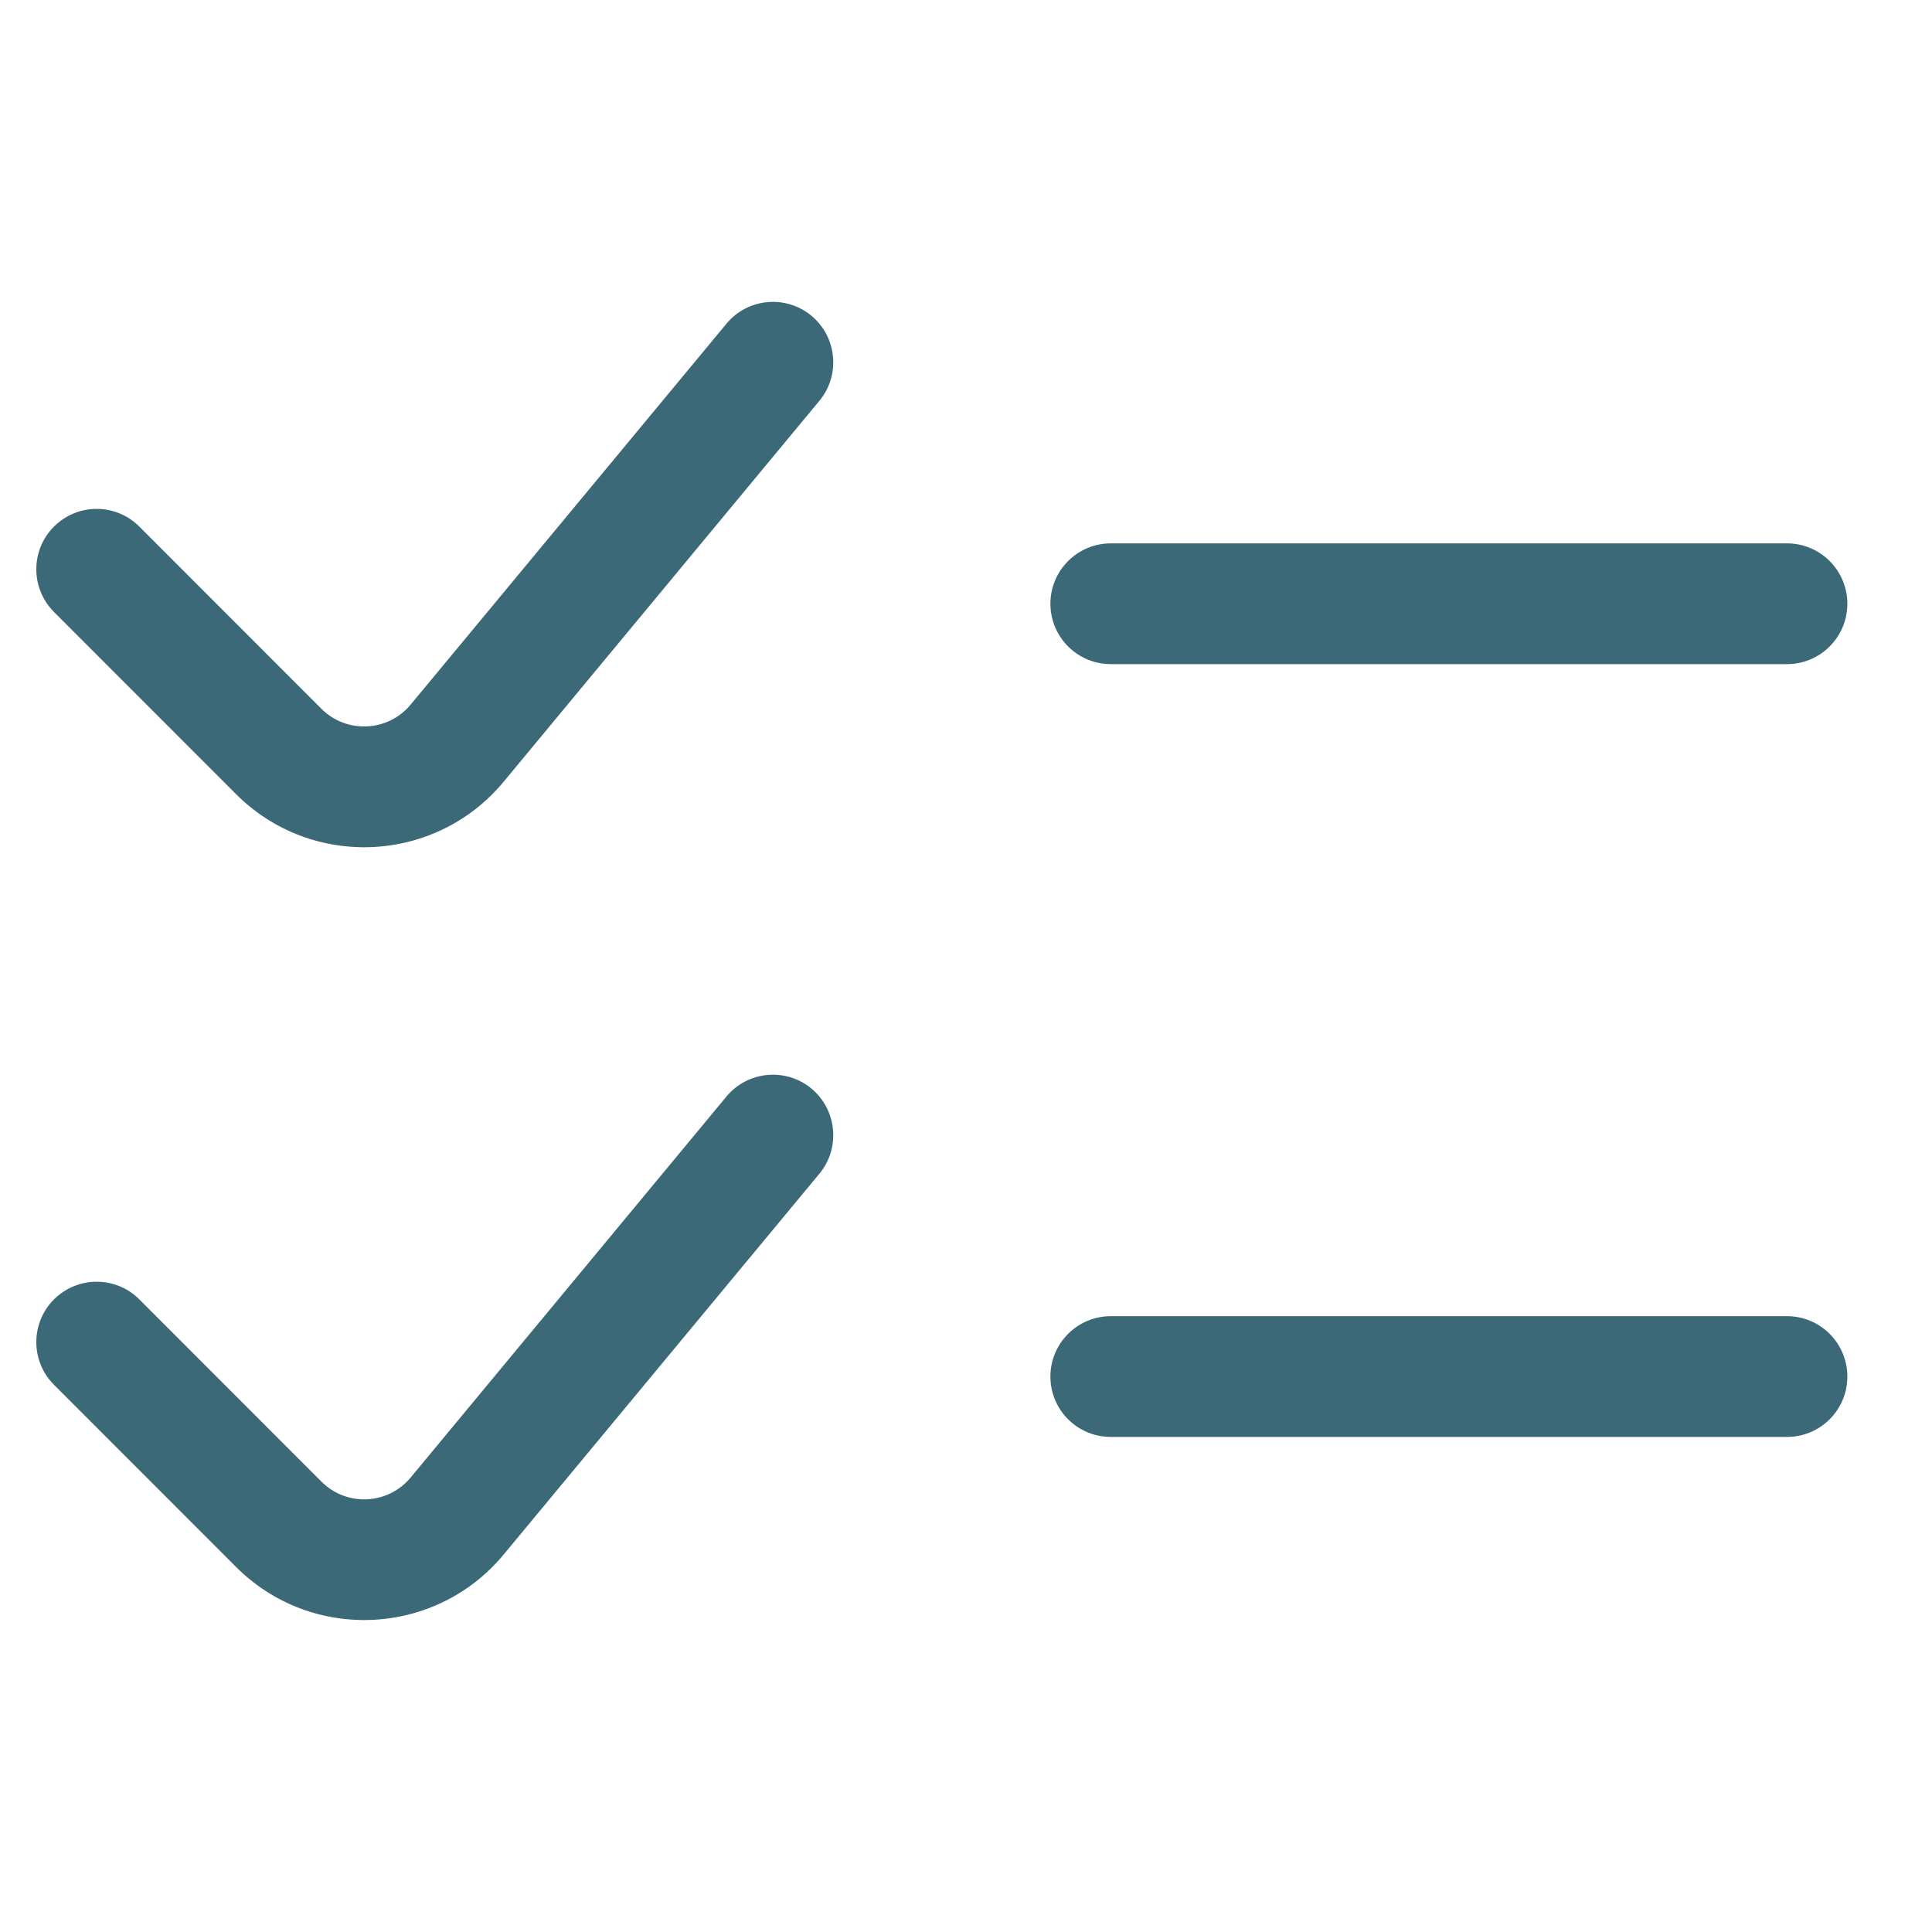 <svg width="16" height="16" viewBox="0 0 16 16" fill="none" xmlns="http://www.w3.org/2000/svg">
<g id="Frame 427319178">
<path id="Union" fill-rule="evenodd" clip-rule="evenodd" d="M6.786 3.319C6.962 3.107 6.932 2.791 6.72 2.615C6.507 2.439 6.192 2.468 6.016 2.681L3.401 5.835C3.213 6.062 2.87 6.078 2.662 5.87L1.154 4.361C0.959 4.166 0.643 4.165 0.447 4.361C0.252 4.556 0.252 4.872 0.447 5.068L1.955 6.577C2.58 7.202 3.607 7.154 4.171 6.474L6.786 3.319ZM6.786 9.72C6.962 9.507 6.932 9.192 6.72 9.015C6.507 8.839 6.192 8.869 6.016 9.081L3.401 12.236C3.213 12.463 2.87 12.479 2.662 12.27L1.154 10.761C0.959 10.566 0.643 10.566 0.447 10.761C0.252 10.956 0.252 11.273 0.447 11.468L1.955 12.977C2.58 13.602 3.607 13.554 4.171 12.874L6.786 9.72ZM8.699 5C8.699 4.724 8.923 4.5 9.199 4.5H14.799C15.075 4.5 15.299 4.724 15.299 5C15.299 5.276 15.075 5.5 14.799 5.5H9.199C8.923 5.5 8.699 5.276 8.699 5ZM9.199 10.9C8.923 10.9 8.699 11.124 8.699 11.4C8.699 11.677 8.923 11.9 9.199 11.9H14.799C15.075 11.9 15.299 11.677 15.299 11.4C15.299 11.124 15.075 10.9 14.799 10.9H9.199Z" 
fill="#3C6978"/>
</g>
</svg>
